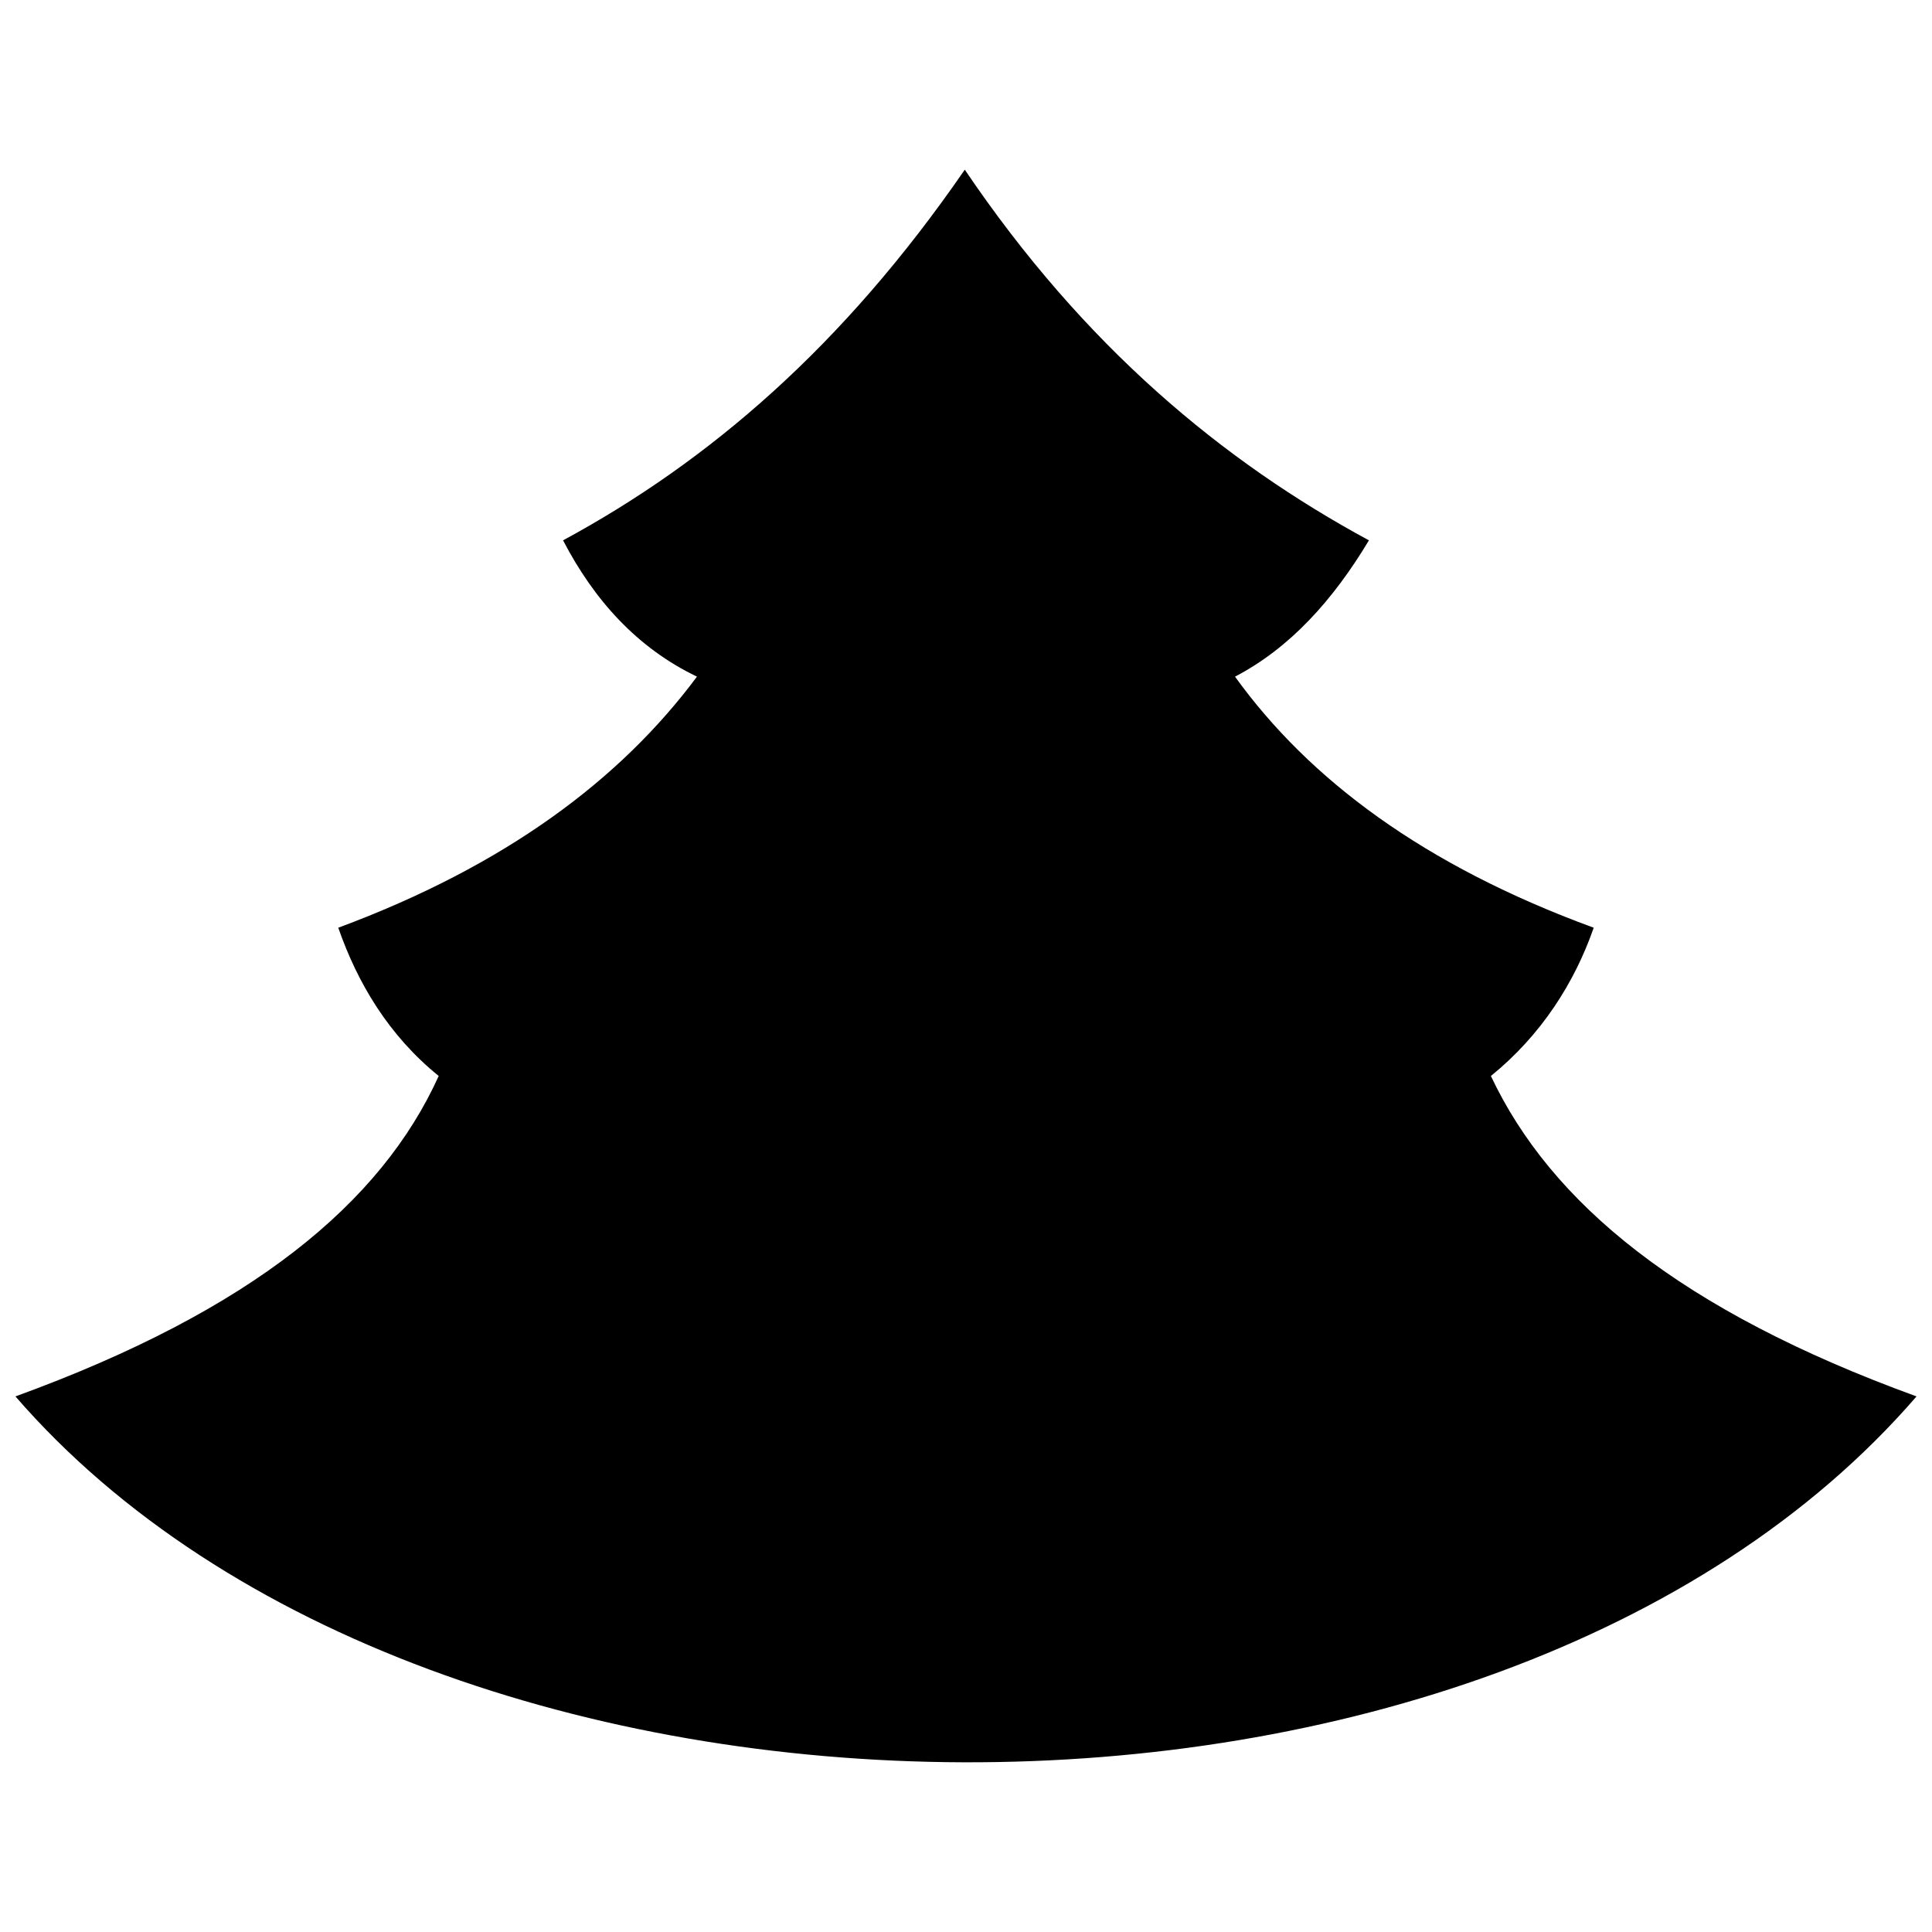 <?xml version="1.0" encoding="UTF-8"?>
<!-- Uploaded to: ICON Repo, www.svgrepo.com, Generator: ICON Repo Mixer Tools -->
<svg width="800px" height="800px" version="1.1" viewBox="144 144 512 512" xmlns="http://www.w3.org/2000/svg">
 <defs>
  <clipPath id="a">
   <path d="m148.09 188h503.81v424h-503.81z"/>
  </clipPath>
 </defs>
 <g clip-path="url(#a)">
  <path d="m399.68 188.97c31.688 46.895 68.441 77.312 107.1 98.227-9.504 15.844-20.914 28.516-35.488 36.121 19.645 27.25 50.062 50.062 95.059 66.539-5.07 14.574-13.941 28.516-27.25 39.289 15.844 33.586 50.062 62.105 112.8 84.918-112.8 130.55-392.91 128.01-503.81 0 62.738-22.812 96.961-51.332 112.17-84.918-13.309-10.773-21.547-24.715-26.617-39.289 44.359-16.477 74.777-39.289 95.059-66.539-15.844-7.606-27.25-20.277-35.488-36.121 38.656-20.914 74.145-51.332 106.46-98.227z" fill-rule="evenodd"/>
 </g>
</svg>